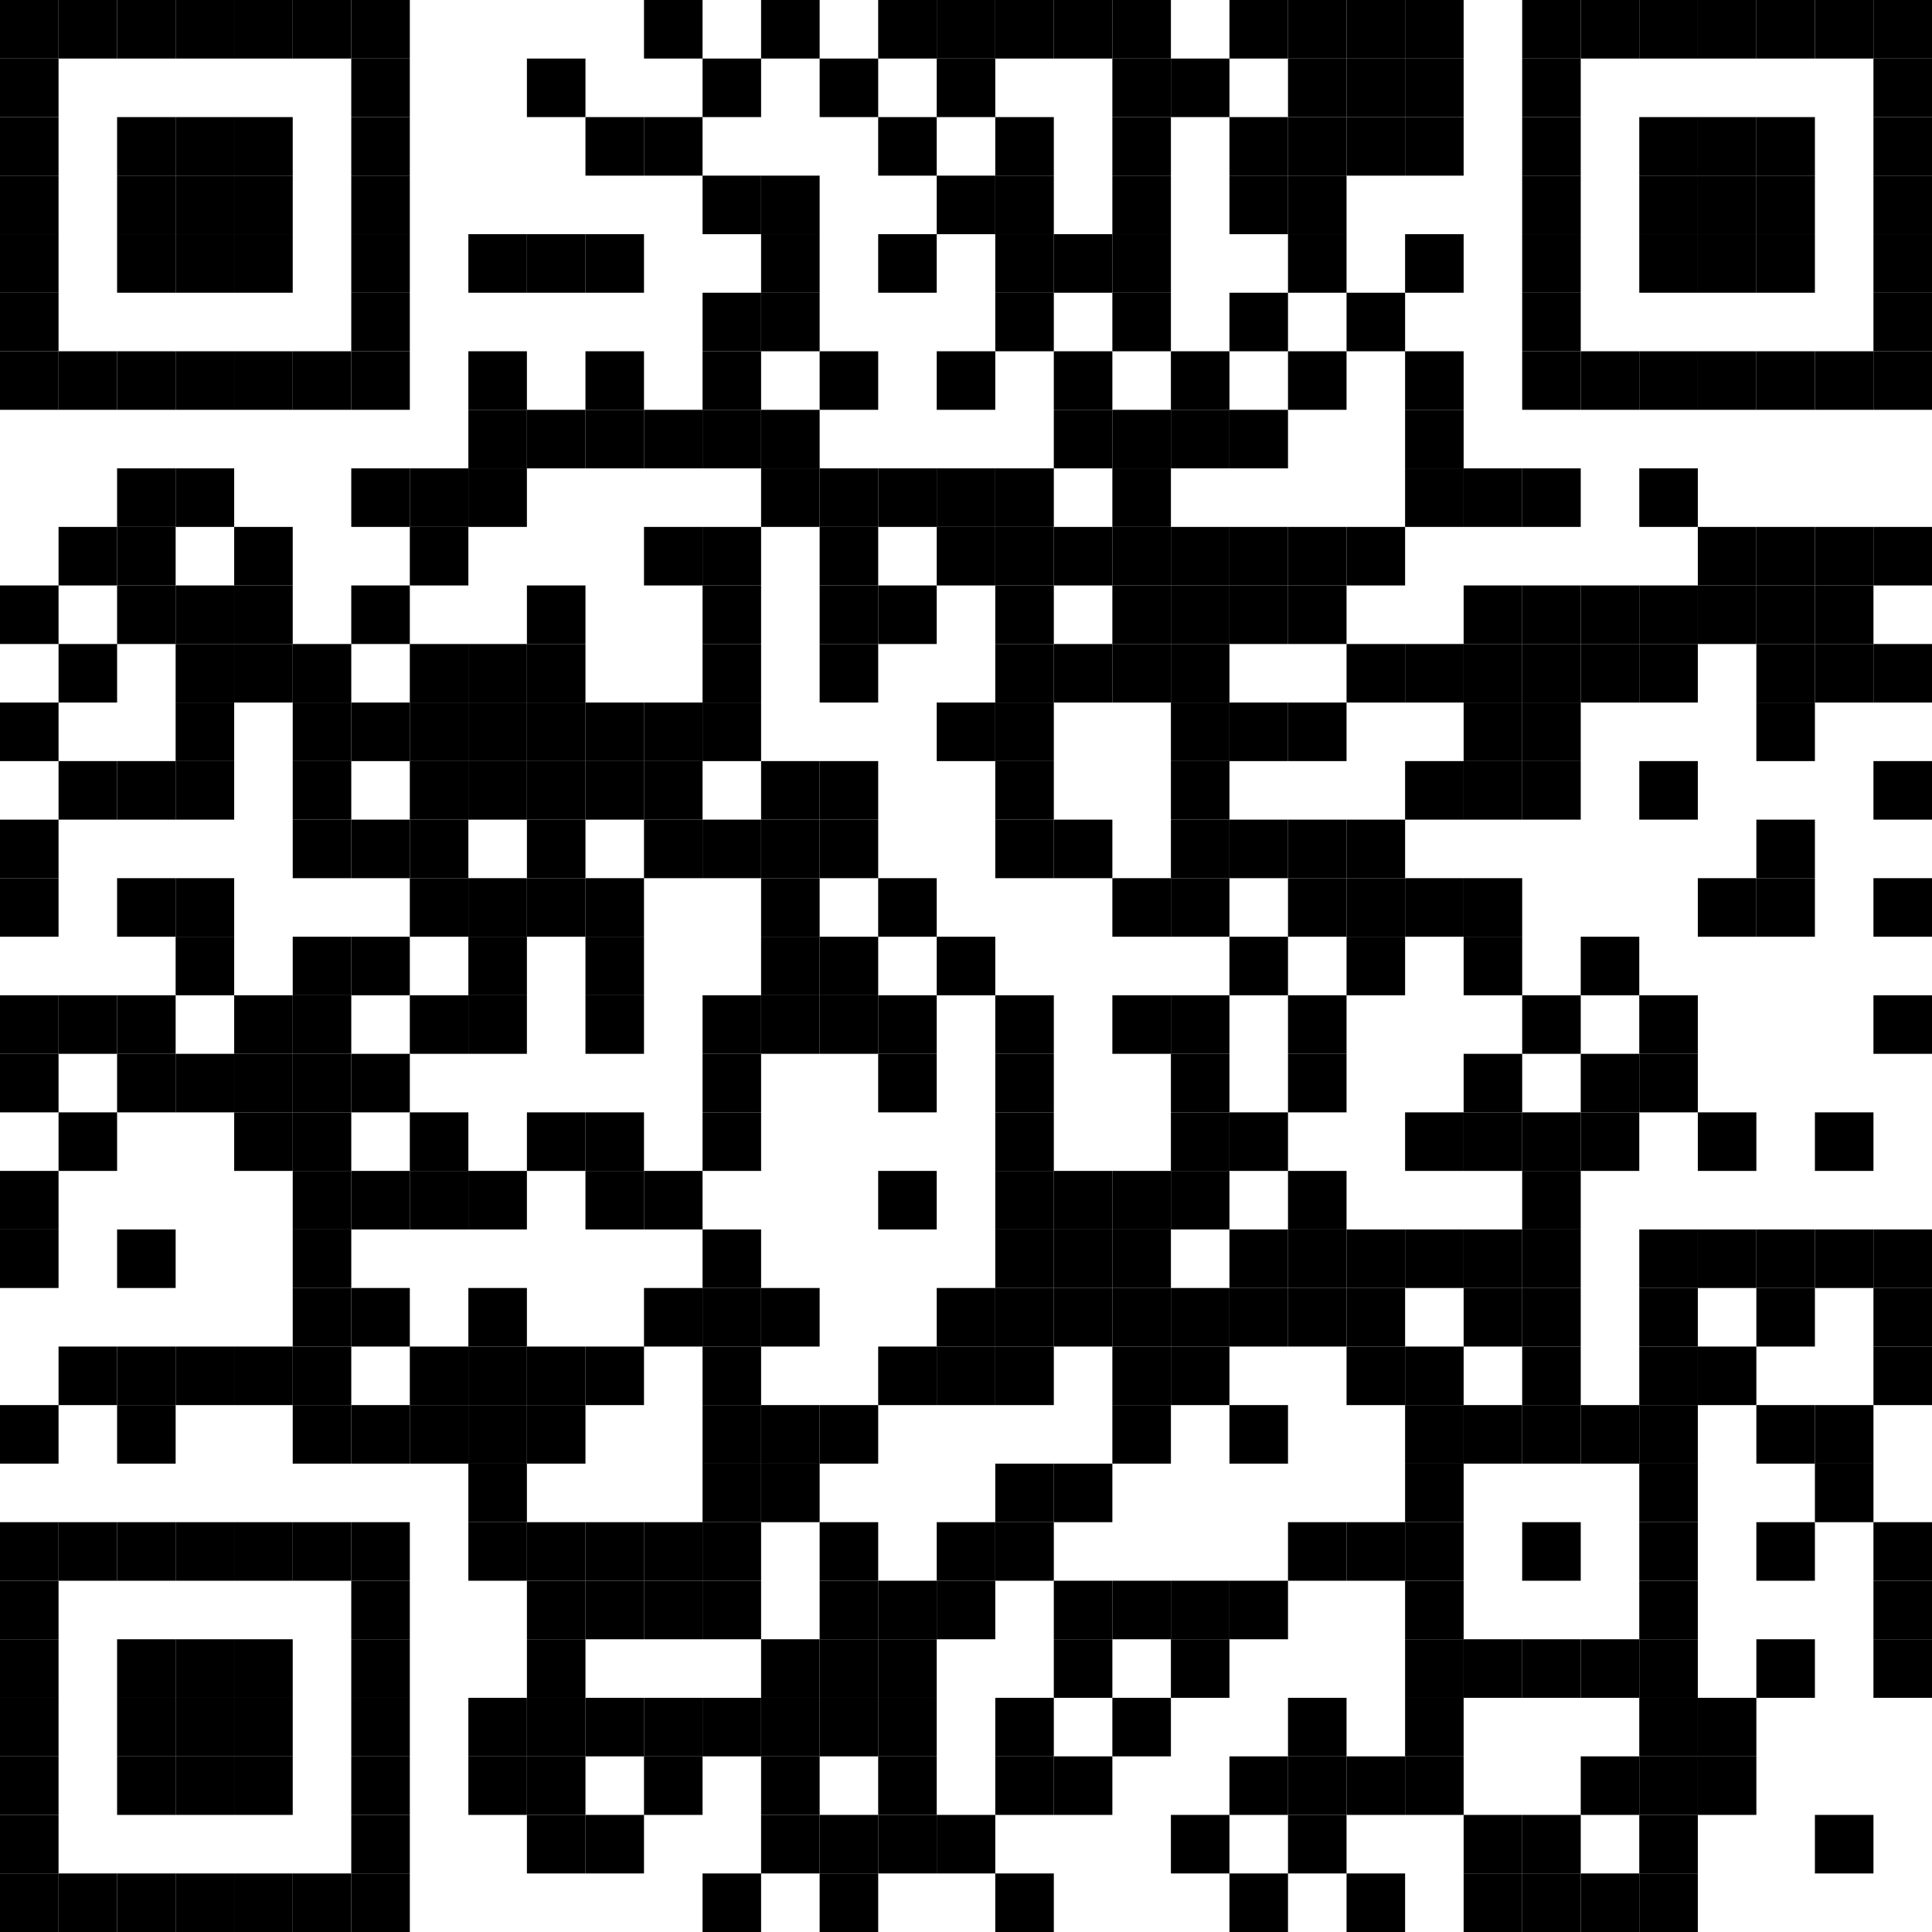 <?xml version="1.0" encoding="UTF-8"?> <svg xmlns="http://www.w3.org/2000/svg" xmlns:xlink="http://www.w3.org/1999/xlink" version="1.1" width="500px" height="500px" viewBox="0 0 500 500"><defs><rect id="block" width="15.152" height="15.152" fill="#000000" fill-opacity="1"></rect></defs><rect x="0" y="0" width="500" height="500" fill="#ffffff" fill-opacity="0"></rect><use x="0" y="0" xlink:href="#block"></use><use x="15.152" y="0" xlink:href="#block"></use><use x="30.303" y="0" xlink:href="#block"></use><use x="45.455" y="0" xlink:href="#block"></use><use x="60.606" y="0" xlink:href="#block"></use><use x="75.758" y="0" xlink:href="#block"></use><use x="90.909" y="0" xlink:href="#block"></use><use x="166.667" y="0" xlink:href="#block"></use><use x="196.97" y="0" xlink:href="#block"></use><use x="227.273" y="0" xlink:href="#block"></use><use x="242.424" y="0" xlink:href="#block"></use><use x="257.576" y="0" xlink:href="#block"></use><use x="272.727" y="0" xlink:href="#block"></use><use x="287.879" y="0" xlink:href="#block"></use><use x="318.182" y="0" xlink:href="#block"></use><use x="333.333" y="0" xlink:href="#block"></use><use x="348.485" y="0" xlink:href="#block"></use><use x="363.636" y="0" xlink:href="#block"></use><use x="393.939" y="0" xlink:href="#block"></use><use x="409.091" y="0" xlink:href="#block"></use><use x="424.242" y="0" xlink:href="#block"></use><use x="439.394" y="0" xlink:href="#block"></use><use x="454.545" y="0" xlink:href="#block"></use><use x="469.697" y="0" xlink:href="#block"></use><use x="484.848" y="0" xlink:href="#block"></use><use x="0" y="15.152" xlink:href="#block"></use><use x="90.909" y="15.152" xlink:href="#block"></use><use x="136.364" y="15.152" xlink:href="#block"></use><use x="181.818" y="15.152" xlink:href="#block"></use><use x="212.121" y="15.152" xlink:href="#block"></use><use x="242.424" y="15.152" xlink:href="#block"></use><use x="287.879" y="15.152" xlink:href="#block"></use><use x="303.03" y="15.152" xlink:href="#block"></use><use x="333.333" y="15.152" xlink:href="#block"></use><use x="348.485" y="15.152" xlink:href="#block"></use><use x="363.636" y="15.152" xlink:href="#block"></use><use x="393.939" y="15.152" xlink:href="#block"></use><use x="484.848" y="15.152" xlink:href="#block"></use><use x="0" y="30.303" xlink:href="#block"></use><use x="30.303" y="30.303" xlink:href="#block"></use><use x="45.455" y="30.303" xlink:href="#block"></use><use x="60.606" y="30.303" xlink:href="#block"></use><use x="90.909" y="30.303" xlink:href="#block"></use><use x="151.515" y="30.303" xlink:href="#block"></use><use x="166.667" y="30.303" xlink:href="#block"></use><use x="227.273" y="30.303" xlink:href="#block"></use><use x="257.576" y="30.303" xlink:href="#block"></use><use x="287.879" y="30.303" xlink:href="#block"></use><use x="318.182" y="30.303" xlink:href="#block"></use><use x="333.333" y="30.303" xlink:href="#block"></use><use x="348.485" y="30.303" xlink:href="#block"></use><use x="363.636" y="30.303" xlink:href="#block"></use><use x="393.939" y="30.303" xlink:href="#block"></use><use x="424.242" y="30.303" xlink:href="#block"></use><use x="439.394" y="30.303" xlink:href="#block"></use><use x="454.545" y="30.303" xlink:href="#block"></use><use x="484.848" y="30.303" xlink:href="#block"></use><use x="0" y="45.455" xlink:href="#block"></use><use x="30.303" y="45.455" xlink:href="#block"></use><use x="45.455" y="45.455" xlink:href="#block"></use><use x="60.606" y="45.455" xlink:href="#block"></use><use x="90.909" y="45.455" xlink:href="#block"></use><use x="181.818" y="45.455" xlink:href="#block"></use><use x="196.97" y="45.455" xlink:href="#block"></use><use x="242.424" y="45.455" xlink:href="#block"></use><use x="257.576" y="45.455" xlink:href="#block"></use><use x="287.879" y="45.455" xlink:href="#block"></use><use x="318.182" y="45.455" xlink:href="#block"></use><use x="333.333" y="45.455" xlink:href="#block"></use><use x="393.939" y="45.455" xlink:href="#block"></use><use x="424.242" y="45.455" xlink:href="#block"></use><use x="439.394" y="45.455" xlink:href="#block"></use><use x="454.545" y="45.455" xlink:href="#block"></use><use x="484.848" y="45.455" xlink:href="#block"></use><use x="0" y="60.606" xlink:href="#block"></use><use x="30.303" y="60.606" xlink:href="#block"></use><use x="45.455" y="60.606" xlink:href="#block"></use><use x="60.606" y="60.606" xlink:href="#block"></use><use x="90.909" y="60.606" xlink:href="#block"></use><use x="121.212" y="60.606" xlink:href="#block"></use><use x="136.364" y="60.606" xlink:href="#block"></use><use x="151.515" y="60.606" xlink:href="#block"></use><use x="196.97" y="60.606" xlink:href="#block"></use><use x="227.273" y="60.606" xlink:href="#block"></use><use x="257.576" y="60.606" xlink:href="#block"></use><use x="272.727" y="60.606" xlink:href="#block"></use><use x="287.879" y="60.606" xlink:href="#block"></use><use x="333.333" y="60.606" xlink:href="#block"></use><use x="363.636" y="60.606" xlink:href="#block"></use><use x="393.939" y="60.606" xlink:href="#block"></use><use x="424.242" y="60.606" xlink:href="#block"></use><use x="439.394" y="60.606" xlink:href="#block"></use><use x="454.545" y="60.606" xlink:href="#block"></use><use x="484.848" y="60.606" xlink:href="#block"></use><use x="0" y="75.758" xlink:href="#block"></use><use x="90.909" y="75.758" xlink:href="#block"></use><use x="181.818" y="75.758" xlink:href="#block"></use><use x="196.97" y="75.758" xlink:href="#block"></use><use x="257.576" y="75.758" xlink:href="#block"></use><use x="287.879" y="75.758" xlink:href="#block"></use><use x="318.182" y="75.758" xlink:href="#block"></use><use x="348.485" y="75.758" xlink:href="#block"></use><use x="393.939" y="75.758" xlink:href="#block"></use><use x="484.848" y="75.758" xlink:href="#block"></use><use x="0" y="90.909" xlink:href="#block"></use><use x="15.152" y="90.909" xlink:href="#block"></use><use x="30.303" y="90.909" xlink:href="#block"></use><use x="45.455" y="90.909" xlink:href="#block"></use><use x="60.606" y="90.909" xlink:href="#block"></use><use x="75.758" y="90.909" xlink:href="#block"></use><use x="90.909" y="90.909" xlink:href="#block"></use><use x="121.212" y="90.909" xlink:href="#block"></use><use x="151.515" y="90.909" xlink:href="#block"></use><use x="181.818" y="90.909" xlink:href="#block"></use><use x="212.121" y="90.909" xlink:href="#block"></use><use x="242.424" y="90.909" xlink:href="#block"></use><use x="272.727" y="90.909" xlink:href="#block"></use><use x="303.03" y="90.909" xlink:href="#block"></use><use x="333.333" y="90.909" xlink:href="#block"></use><use x="363.636" y="90.909" xlink:href="#block"></use><use x="393.939" y="90.909" xlink:href="#block"></use><use x="409.091" y="90.909" xlink:href="#block"></use><use x="424.242" y="90.909" xlink:href="#block"></use><use x="439.394" y="90.909" xlink:href="#block"></use><use x="454.545" y="90.909" xlink:href="#block"></use><use x="469.697" y="90.909" xlink:href="#block"></use><use x="484.848" y="90.909" xlink:href="#block"></use><use x="121.212" y="106.061" xlink:href="#block"></use><use x="136.364" y="106.061" xlink:href="#block"></use><use x="151.515" y="106.061" xlink:href="#block"></use><use x="166.667" y="106.061" xlink:href="#block"></use><use x="181.818" y="106.061" xlink:href="#block"></use><use x="196.97" y="106.061" xlink:href="#block"></use><use x="272.727" y="106.061" xlink:href="#block"></use><use x="287.879" y="106.061" xlink:href="#block"></use><use x="303.03" y="106.061" xlink:href="#block"></use><use x="318.182" y="106.061" xlink:href="#block"></use><use x="363.636" y="106.061" xlink:href="#block"></use><use x="30.303" y="121.212" xlink:href="#block"></use><use x="45.455" y="121.212" xlink:href="#block"></use><use x="90.909" y="121.212" xlink:href="#block"></use><use x="106.061" y="121.212" xlink:href="#block"></use><use x="121.212" y="121.212" xlink:href="#block"></use><use x="196.97" y="121.212" xlink:href="#block"></use><use x="212.121" y="121.212" xlink:href="#block"></use><use x="227.273" y="121.212" xlink:href="#block"></use><use x="242.424" y="121.212" xlink:href="#block"></use><use x="257.576" y="121.212" xlink:href="#block"></use><use x="287.879" y="121.212" xlink:href="#block"></use><use x="363.636" y="121.212" xlink:href="#block"></use><use x="378.788" y="121.212" xlink:href="#block"></use><use x="393.939" y="121.212" xlink:href="#block"></use><use x="424.242" y="121.212" xlink:href="#block"></use><use x="15.152" y="136.364" xlink:href="#block"></use><use x="30.303" y="136.364" xlink:href="#block"></use><use x="60.606" y="136.364" xlink:href="#block"></use><use x="106.061" y="136.364" xlink:href="#block"></use><use x="166.667" y="136.364" xlink:href="#block"></use><use x="181.818" y="136.364" xlink:href="#block"></use><use x="212.121" y="136.364" xlink:href="#block"></use><use x="242.424" y="136.364" xlink:href="#block"></use><use x="257.576" y="136.364" xlink:href="#block"></use><use x="272.727" y="136.364" xlink:href="#block"></use><use x="287.879" y="136.364" xlink:href="#block"></use><use x="303.03" y="136.364" xlink:href="#block"></use><use x="318.182" y="136.364" xlink:href="#block"></use><use x="333.333" y="136.364" xlink:href="#block"></use><use x="348.485" y="136.364" xlink:href="#block"></use><use x="439.394" y="136.364" xlink:href="#block"></use><use x="454.545" y="136.364" xlink:href="#block"></use><use x="469.697" y="136.364" xlink:href="#block"></use><use x="484.848" y="136.364" xlink:href="#block"></use><use x="0" y="151.515" xlink:href="#block"></use><use x="30.303" y="151.515" xlink:href="#block"></use><use x="45.455" y="151.515" xlink:href="#block"></use><use x="60.606" y="151.515" xlink:href="#block"></use><use x="90.909" y="151.515" xlink:href="#block"></use><use x="136.364" y="151.515" xlink:href="#block"></use><use x="181.818" y="151.515" xlink:href="#block"></use><use x="212.121" y="151.515" xlink:href="#block"></use><use x="227.273" y="151.515" xlink:href="#block"></use><use x="257.576" y="151.515" xlink:href="#block"></use><use x="287.879" y="151.515" xlink:href="#block"></use><use x="303.03" y="151.515" xlink:href="#block"></use><use x="318.182" y="151.515" xlink:href="#block"></use><use x="333.333" y="151.515" xlink:href="#block"></use><use x="378.788" y="151.515" xlink:href="#block"></use><use x="393.939" y="151.515" xlink:href="#block"></use><use x="409.091" y="151.515" xlink:href="#block"></use><use x="424.242" y="151.515" xlink:href="#block"></use><use x="439.394" y="151.515" xlink:href="#block"></use><use x="454.545" y="151.515" xlink:href="#block"></use><use x="469.697" y="151.515" xlink:href="#block"></use><use x="15.152" y="166.667" xlink:href="#block"></use><use x="45.455" y="166.667" xlink:href="#block"></use><use x="60.606" y="166.667" xlink:href="#block"></use><use x="75.758" y="166.667" xlink:href="#block"></use><use x="106.061" y="166.667" xlink:href="#block"></use><use x="121.212" y="166.667" xlink:href="#block"></use><use x="136.364" y="166.667" xlink:href="#block"></use><use x="181.818" y="166.667" xlink:href="#block"></use><use x="212.121" y="166.667" xlink:href="#block"></use><use x="257.576" y="166.667" xlink:href="#block"></use><use x="272.727" y="166.667" xlink:href="#block"></use><use x="287.879" y="166.667" xlink:href="#block"></use><use x="303.03" y="166.667" xlink:href="#block"></use><use x="348.485" y="166.667" xlink:href="#block"></use><use x="363.636" y="166.667" xlink:href="#block"></use><use x="378.788" y="166.667" xlink:href="#block"></use><use x="393.939" y="166.667" xlink:href="#block"></use><use x="409.091" y="166.667" xlink:href="#block"></use><use x="424.242" y="166.667" xlink:href="#block"></use><use x="454.545" y="166.667" xlink:href="#block"></use><use x="469.697" y="166.667" xlink:href="#block"></use><use x="484.848" y="166.667" xlink:href="#block"></use><use x="0" y="181.818" xlink:href="#block"></use><use x="45.455" y="181.818" xlink:href="#block"></use><use x="75.758" y="181.818" xlink:href="#block"></use><use x="90.909" y="181.818" xlink:href="#block"></use><use x="106.061" y="181.818" xlink:href="#block"></use><use x="121.212" y="181.818" xlink:href="#block"></use><use x="136.364" y="181.818" xlink:href="#block"></use><use x="151.515" y="181.818" xlink:href="#block"></use><use x="166.667" y="181.818" xlink:href="#block"></use><use x="181.818" y="181.818" xlink:href="#block"></use><use x="242.424" y="181.818" xlink:href="#block"></use><use x="257.576" y="181.818" xlink:href="#block"></use><use x="303.03" y="181.818" xlink:href="#block"></use><use x="318.182" y="181.818" xlink:href="#block"></use><use x="333.333" y="181.818" xlink:href="#block"></use><use x="378.788" y="181.818" xlink:href="#block"></use><use x="393.939" y="181.818" xlink:href="#block"></use><use x="454.545" y="181.818" xlink:href="#block"></use><use x="15.152" y="196.97" xlink:href="#block"></use><use x="30.303" y="196.97" xlink:href="#block"></use><use x="45.455" y="196.97" xlink:href="#block"></use><use x="75.758" y="196.97" xlink:href="#block"></use><use x="106.061" y="196.97" xlink:href="#block"></use><use x="121.212" y="196.97" xlink:href="#block"></use><use x="136.364" y="196.97" xlink:href="#block"></use><use x="151.515" y="196.97" xlink:href="#block"></use><use x="166.667" y="196.97" xlink:href="#block"></use><use x="196.97" y="196.97" xlink:href="#block"></use><use x="212.121" y="196.97" xlink:href="#block"></use><use x="257.576" y="196.97" xlink:href="#block"></use><use x="303.03" y="196.97" xlink:href="#block"></use><use x="363.636" y="196.97" xlink:href="#block"></use><use x="378.788" y="196.97" xlink:href="#block"></use><use x="393.939" y="196.97" xlink:href="#block"></use><use x="424.242" y="196.97" xlink:href="#block"></use><use x="484.848" y="196.97" xlink:href="#block"></use><use x="0" y="212.121" xlink:href="#block"></use><use x="75.758" y="212.121" xlink:href="#block"></use><use x="90.909" y="212.121" xlink:href="#block"></use><use x="106.061" y="212.121" xlink:href="#block"></use><use x="136.364" y="212.121" xlink:href="#block"></use><use x="166.667" y="212.121" xlink:href="#block"></use><use x="181.818" y="212.121" xlink:href="#block"></use><use x="196.97" y="212.121" xlink:href="#block"></use><use x="212.121" y="212.121" xlink:href="#block"></use><use x="257.576" y="212.121" xlink:href="#block"></use><use x="272.727" y="212.121" xlink:href="#block"></use><use x="303.03" y="212.121" xlink:href="#block"></use><use x="318.182" y="212.121" xlink:href="#block"></use><use x="333.333" y="212.121" xlink:href="#block"></use><use x="348.485" y="212.121" xlink:href="#block"></use><use x="454.545" y="212.121" xlink:href="#block"></use><use x="0" y="227.273" xlink:href="#block"></use><use x="30.303" y="227.273" xlink:href="#block"></use><use x="45.455" y="227.273" xlink:href="#block"></use><use x="106.061" y="227.273" xlink:href="#block"></use><use x="121.212" y="227.273" xlink:href="#block"></use><use x="136.364" y="227.273" xlink:href="#block"></use><use x="151.515" y="227.273" xlink:href="#block"></use><use x="196.97" y="227.273" xlink:href="#block"></use><use x="227.273" y="227.273" xlink:href="#block"></use><use x="287.879" y="227.273" xlink:href="#block"></use><use x="303.03" y="227.273" xlink:href="#block"></use><use x="333.333" y="227.273" xlink:href="#block"></use><use x="348.485" y="227.273" xlink:href="#block"></use><use x="363.636" y="227.273" xlink:href="#block"></use><use x="378.788" y="227.273" xlink:href="#block"></use><use x="439.394" y="227.273" xlink:href="#block"></use><use x="454.545" y="227.273" xlink:href="#block"></use><use x="484.848" y="227.273" xlink:href="#block"></use><use x="45.455" y="242.424" xlink:href="#block"></use><use x="75.758" y="242.424" xlink:href="#block"></use><use x="90.909" y="242.424" xlink:href="#block"></use><use x="121.212" y="242.424" xlink:href="#block"></use><use x="151.515" y="242.424" xlink:href="#block"></use><use x="196.97" y="242.424" xlink:href="#block"></use><use x="212.121" y="242.424" xlink:href="#block"></use><use x="242.424" y="242.424" xlink:href="#block"></use><use x="318.182" y="242.424" xlink:href="#block"></use><use x="348.485" y="242.424" xlink:href="#block"></use><use x="378.788" y="242.424" xlink:href="#block"></use><use x="409.091" y="242.424" xlink:href="#block"></use><use x="0" y="257.576" xlink:href="#block"></use><use x="15.152" y="257.576" xlink:href="#block"></use><use x="30.303" y="257.576" xlink:href="#block"></use><use x="60.606" y="257.576" xlink:href="#block"></use><use x="75.758" y="257.576" xlink:href="#block"></use><use x="106.061" y="257.576" xlink:href="#block"></use><use x="121.212" y="257.576" xlink:href="#block"></use><use x="151.515" y="257.576" xlink:href="#block"></use><use x="181.818" y="257.576" xlink:href="#block"></use><use x="196.97" y="257.576" xlink:href="#block"></use><use x="212.121" y="257.576" xlink:href="#block"></use><use x="227.273" y="257.576" xlink:href="#block"></use><use x="257.576" y="257.576" xlink:href="#block"></use><use x="287.879" y="257.576" xlink:href="#block"></use><use x="303.03" y="257.576" xlink:href="#block"></use><use x="333.333" y="257.576" xlink:href="#block"></use><use x="393.939" y="257.576" xlink:href="#block"></use><use x="424.242" y="257.576" xlink:href="#block"></use><use x="484.848" y="257.576" xlink:href="#block"></use><use x="0" y="272.727" xlink:href="#block"></use><use x="30.303" y="272.727" xlink:href="#block"></use><use x="45.455" y="272.727" xlink:href="#block"></use><use x="60.606" y="272.727" xlink:href="#block"></use><use x="75.758" y="272.727" xlink:href="#block"></use><use x="90.909" y="272.727" xlink:href="#block"></use><use x="181.818" y="272.727" xlink:href="#block"></use><use x="227.273" y="272.727" xlink:href="#block"></use><use x="257.576" y="272.727" xlink:href="#block"></use><use x="303.03" y="272.727" xlink:href="#block"></use><use x="333.333" y="272.727" xlink:href="#block"></use><use x="378.788" y="272.727" xlink:href="#block"></use><use x="409.091" y="272.727" xlink:href="#block"></use><use x="424.242" y="272.727" xlink:href="#block"></use><use x="15.152" y="287.879" xlink:href="#block"></use><use x="60.606" y="287.879" xlink:href="#block"></use><use x="75.758" y="287.879" xlink:href="#block"></use><use x="106.061" y="287.879" xlink:href="#block"></use><use x="136.364" y="287.879" xlink:href="#block"></use><use x="151.515" y="287.879" xlink:href="#block"></use><use x="181.818" y="287.879" xlink:href="#block"></use><use x="257.576" y="287.879" xlink:href="#block"></use><use x="303.03" y="287.879" xlink:href="#block"></use><use x="318.182" y="287.879" xlink:href="#block"></use><use x="363.636" y="287.879" xlink:href="#block"></use><use x="378.788" y="287.879" xlink:href="#block"></use><use x="393.939" y="287.879" xlink:href="#block"></use><use x="409.091" y="287.879" xlink:href="#block"></use><use x="439.394" y="287.879" xlink:href="#block"></use><use x="469.697" y="287.879" xlink:href="#block"></use><use x="0" y="303.03" xlink:href="#block"></use><use x="75.758" y="303.03" xlink:href="#block"></use><use x="90.909" y="303.03" xlink:href="#block"></use><use x="106.061" y="303.03" xlink:href="#block"></use><use x="121.212" y="303.03" xlink:href="#block"></use><use x="151.515" y="303.03" xlink:href="#block"></use><use x="166.667" y="303.03" xlink:href="#block"></use><use x="227.273" y="303.03" xlink:href="#block"></use><use x="257.576" y="303.03" xlink:href="#block"></use><use x="272.727" y="303.03" xlink:href="#block"></use><use x="287.879" y="303.03" xlink:href="#block"></use><use x="303.03" y="303.03" xlink:href="#block"></use><use x="333.333" y="303.03" xlink:href="#block"></use><use x="393.939" y="303.03" xlink:href="#block"></use><use x="0" y="318.182" xlink:href="#block"></use><use x="30.303" y="318.182" xlink:href="#block"></use><use x="75.758" y="318.182" xlink:href="#block"></use><use x="181.818" y="318.182" xlink:href="#block"></use><use x="257.576" y="318.182" xlink:href="#block"></use><use x="272.727" y="318.182" xlink:href="#block"></use><use x="287.879" y="318.182" xlink:href="#block"></use><use x="318.182" y="318.182" xlink:href="#block"></use><use x="333.333" y="318.182" xlink:href="#block"></use><use x="348.485" y="318.182" xlink:href="#block"></use><use x="363.636" y="318.182" xlink:href="#block"></use><use x="378.788" y="318.182" xlink:href="#block"></use><use x="393.939" y="318.182" xlink:href="#block"></use><use x="424.242" y="318.182" xlink:href="#block"></use><use x="439.394" y="318.182" xlink:href="#block"></use><use x="454.545" y="318.182" xlink:href="#block"></use><use x="469.697" y="318.182" xlink:href="#block"></use><use x="484.848" y="318.182" xlink:href="#block"></use><use x="75.758" y="333.333" xlink:href="#block"></use><use x="90.909" y="333.333" xlink:href="#block"></use><use x="121.212" y="333.333" xlink:href="#block"></use><use x="166.667" y="333.333" xlink:href="#block"></use><use x="181.818" y="333.333" xlink:href="#block"></use><use x="196.97" y="333.333" xlink:href="#block"></use><use x="242.424" y="333.333" xlink:href="#block"></use><use x="257.576" y="333.333" xlink:href="#block"></use><use x="272.727" y="333.333" xlink:href="#block"></use><use x="287.879" y="333.333" xlink:href="#block"></use><use x="303.03" y="333.333" xlink:href="#block"></use><use x="318.182" y="333.333" xlink:href="#block"></use><use x="333.333" y="333.333" xlink:href="#block"></use><use x="348.485" y="333.333" xlink:href="#block"></use><use x="378.788" y="333.333" xlink:href="#block"></use><use x="393.939" y="333.333" xlink:href="#block"></use><use x="424.242" y="333.333" xlink:href="#block"></use><use x="454.545" y="333.333" xlink:href="#block"></use><use x="484.848" y="333.333" xlink:href="#block"></use><use x="15.152" y="348.485" xlink:href="#block"></use><use x="30.303" y="348.485" xlink:href="#block"></use><use x="45.455" y="348.485" xlink:href="#block"></use><use x="60.606" y="348.485" xlink:href="#block"></use><use x="75.758" y="348.485" xlink:href="#block"></use><use x="106.061" y="348.485" xlink:href="#block"></use><use x="121.212" y="348.485" xlink:href="#block"></use><use x="136.364" y="348.485" xlink:href="#block"></use><use x="151.515" y="348.485" xlink:href="#block"></use><use x="181.818" y="348.485" xlink:href="#block"></use><use x="227.273" y="348.485" xlink:href="#block"></use><use x="242.424" y="348.485" xlink:href="#block"></use><use x="257.576" y="348.485" xlink:href="#block"></use><use x="287.879" y="348.485" xlink:href="#block"></use><use x="303.03" y="348.485" xlink:href="#block"></use><use x="348.485" y="348.485" xlink:href="#block"></use><use x="363.636" y="348.485" xlink:href="#block"></use><use x="393.939" y="348.485" xlink:href="#block"></use><use x="424.242" y="348.485" xlink:href="#block"></use><use x="439.394" y="348.485" xlink:href="#block"></use><use x="484.848" y="348.485" xlink:href="#block"></use><use x="0" y="363.636" xlink:href="#block"></use><use x="30.303" y="363.636" xlink:href="#block"></use><use x="75.758" y="363.636" xlink:href="#block"></use><use x="90.909" y="363.636" xlink:href="#block"></use><use x="106.061" y="363.636" xlink:href="#block"></use><use x="121.212" y="363.636" xlink:href="#block"></use><use x="136.364" y="363.636" xlink:href="#block"></use><use x="181.818" y="363.636" xlink:href="#block"></use><use x="196.97" y="363.636" xlink:href="#block"></use><use x="212.121" y="363.636" xlink:href="#block"></use><use x="287.879" y="363.636" xlink:href="#block"></use><use x="318.182" y="363.636" xlink:href="#block"></use><use x="363.636" y="363.636" xlink:href="#block"></use><use x="378.788" y="363.636" xlink:href="#block"></use><use x="393.939" y="363.636" xlink:href="#block"></use><use x="409.091" y="363.636" xlink:href="#block"></use><use x="424.242" y="363.636" xlink:href="#block"></use><use x="454.545" y="363.636" xlink:href="#block"></use><use x="469.697" y="363.636" xlink:href="#block"></use><use x="121.212" y="378.788" xlink:href="#block"></use><use x="181.818" y="378.788" xlink:href="#block"></use><use x="196.97" y="378.788" xlink:href="#block"></use><use x="257.576" y="378.788" xlink:href="#block"></use><use x="272.727" y="378.788" xlink:href="#block"></use><use x="363.636" y="378.788" xlink:href="#block"></use><use x="424.242" y="378.788" xlink:href="#block"></use><use x="469.697" y="378.788" xlink:href="#block"></use><use x="0" y="393.939" xlink:href="#block"></use><use x="15.152" y="393.939" xlink:href="#block"></use><use x="30.303" y="393.939" xlink:href="#block"></use><use x="45.455" y="393.939" xlink:href="#block"></use><use x="60.606" y="393.939" xlink:href="#block"></use><use x="75.758" y="393.939" xlink:href="#block"></use><use x="90.909" y="393.939" xlink:href="#block"></use><use x="121.212" y="393.939" xlink:href="#block"></use><use x="136.364" y="393.939" xlink:href="#block"></use><use x="151.515" y="393.939" xlink:href="#block"></use><use x="166.667" y="393.939" xlink:href="#block"></use><use x="181.818" y="393.939" xlink:href="#block"></use><use x="212.121" y="393.939" xlink:href="#block"></use><use x="242.424" y="393.939" xlink:href="#block"></use><use x="257.576" y="393.939" xlink:href="#block"></use><use x="333.333" y="393.939" xlink:href="#block"></use><use x="348.485" y="393.939" xlink:href="#block"></use><use x="363.636" y="393.939" xlink:href="#block"></use><use x="393.939" y="393.939" xlink:href="#block"></use><use x="424.242" y="393.939" xlink:href="#block"></use><use x="454.545" y="393.939" xlink:href="#block"></use><use x="484.848" y="393.939" xlink:href="#block"></use><use x="0" y="409.091" xlink:href="#block"></use><use x="90.909" y="409.091" xlink:href="#block"></use><use x="136.364" y="409.091" xlink:href="#block"></use><use x="151.515" y="409.091" xlink:href="#block"></use><use x="166.667" y="409.091" xlink:href="#block"></use><use x="181.818" y="409.091" xlink:href="#block"></use><use x="212.121" y="409.091" xlink:href="#block"></use><use x="227.273" y="409.091" xlink:href="#block"></use><use x="242.424" y="409.091" xlink:href="#block"></use><use x="272.727" y="409.091" xlink:href="#block"></use><use x="287.879" y="409.091" xlink:href="#block"></use><use x="303.03" y="409.091" xlink:href="#block"></use><use x="318.182" y="409.091" xlink:href="#block"></use><use x="363.636" y="409.091" xlink:href="#block"></use><use x="424.242" y="409.091" xlink:href="#block"></use><use x="484.848" y="409.091" xlink:href="#block"></use><use x="0" y="424.242" xlink:href="#block"></use><use x="30.303" y="424.242" xlink:href="#block"></use><use x="45.455" y="424.242" xlink:href="#block"></use><use x="60.606" y="424.242" xlink:href="#block"></use><use x="90.909" y="424.242" xlink:href="#block"></use><use x="136.364" y="424.242" xlink:href="#block"></use><use x="196.97" y="424.242" xlink:href="#block"></use><use x="212.121" y="424.242" xlink:href="#block"></use><use x="227.273" y="424.242" xlink:href="#block"></use><use x="272.727" y="424.242" xlink:href="#block"></use><use x="303.03" y="424.242" xlink:href="#block"></use><use x="363.636" y="424.242" xlink:href="#block"></use><use x="378.788" y="424.242" xlink:href="#block"></use><use x="393.939" y="424.242" xlink:href="#block"></use><use x="409.091" y="424.242" xlink:href="#block"></use><use x="424.242" y="424.242" xlink:href="#block"></use><use x="454.545" y="424.242" xlink:href="#block"></use><use x="484.848" y="424.242" xlink:href="#block"></use><use x="0" y="439.394" xlink:href="#block"></use><use x="30.303" y="439.394" xlink:href="#block"></use><use x="45.455" y="439.394" xlink:href="#block"></use><use x="60.606" y="439.394" xlink:href="#block"></use><use x="90.909" y="439.394" xlink:href="#block"></use><use x="121.212" y="439.394" xlink:href="#block"></use><use x="136.364" y="439.394" xlink:href="#block"></use><use x="151.515" y="439.394" xlink:href="#block"></use><use x="166.667" y="439.394" xlink:href="#block"></use><use x="181.818" y="439.394" xlink:href="#block"></use><use x="196.97" y="439.394" xlink:href="#block"></use><use x="212.121" y="439.394" xlink:href="#block"></use><use x="227.273" y="439.394" xlink:href="#block"></use><use x="257.576" y="439.394" xlink:href="#block"></use><use x="287.879" y="439.394" xlink:href="#block"></use><use x="333.333" y="439.394" xlink:href="#block"></use><use x="363.636" y="439.394" xlink:href="#block"></use><use x="424.242" y="439.394" xlink:href="#block"></use><use x="439.394" y="439.394" xlink:href="#block"></use><use x="0" y="454.545" xlink:href="#block"></use><use x="30.303" y="454.545" xlink:href="#block"></use><use x="45.455" y="454.545" xlink:href="#block"></use><use x="60.606" y="454.545" xlink:href="#block"></use><use x="90.909" y="454.545" xlink:href="#block"></use><use x="121.212" y="454.545" xlink:href="#block"></use><use x="136.364" y="454.545" xlink:href="#block"></use><use x="166.667" y="454.545" xlink:href="#block"></use><use x="196.97" y="454.545" xlink:href="#block"></use><use x="227.273" y="454.545" xlink:href="#block"></use><use x="257.576" y="454.545" xlink:href="#block"></use><use x="272.727" y="454.545" xlink:href="#block"></use><use x="318.182" y="454.545" xlink:href="#block"></use><use x="333.333" y="454.545" xlink:href="#block"></use><use x="348.485" y="454.545" xlink:href="#block"></use><use x="363.636" y="454.545" xlink:href="#block"></use><use x="409.091" y="454.545" xlink:href="#block"></use><use x="424.242" y="454.545" xlink:href="#block"></use><use x="439.394" y="454.545" xlink:href="#block"></use><use x="0" y="469.697" xlink:href="#block"></use><use x="90.909" y="469.697" xlink:href="#block"></use><use x="136.364" y="469.697" xlink:href="#block"></use><use x="151.515" y="469.697" xlink:href="#block"></use><use x="196.97" y="469.697" xlink:href="#block"></use><use x="212.121" y="469.697" xlink:href="#block"></use><use x="227.273" y="469.697" xlink:href="#block"></use><use x="242.424" y="469.697" xlink:href="#block"></use><use x="303.03" y="469.697" xlink:href="#block"></use><use x="333.333" y="469.697" xlink:href="#block"></use><use x="378.788" y="469.697" xlink:href="#block"></use><use x="393.939" y="469.697" xlink:href="#block"></use><use x="424.242" y="469.697" xlink:href="#block"></use><use x="469.697" y="469.697" xlink:href="#block"></use><use x="0" y="484.848" xlink:href="#block"></use><use x="15.152" y="484.848" xlink:href="#block"></use><use x="30.303" y="484.848" xlink:href="#block"></use><use x="45.455" y="484.848" xlink:href="#block"></use><use x="60.606" y="484.848" xlink:href="#block"></use><use x="75.758" y="484.848" xlink:href="#block"></use><use x="90.909" y="484.848" xlink:href="#block"></use><use x="181.818" y="484.848" xlink:href="#block"></use><use x="212.121" y="484.848" xlink:href="#block"></use><use x="257.576" y="484.848" xlink:href="#block"></use><use x="318.182" y="484.848" xlink:href="#block"></use><use x="348.485" y="484.848" xlink:href="#block"></use><use x="378.788" y="484.848" xlink:href="#block"></use><use x="393.939" y="484.848" xlink:href="#block"></use><use x="409.091" y="484.848" xlink:href="#block"></use><use x="424.242" y="484.848" xlink:href="#block"></use></svg> 
